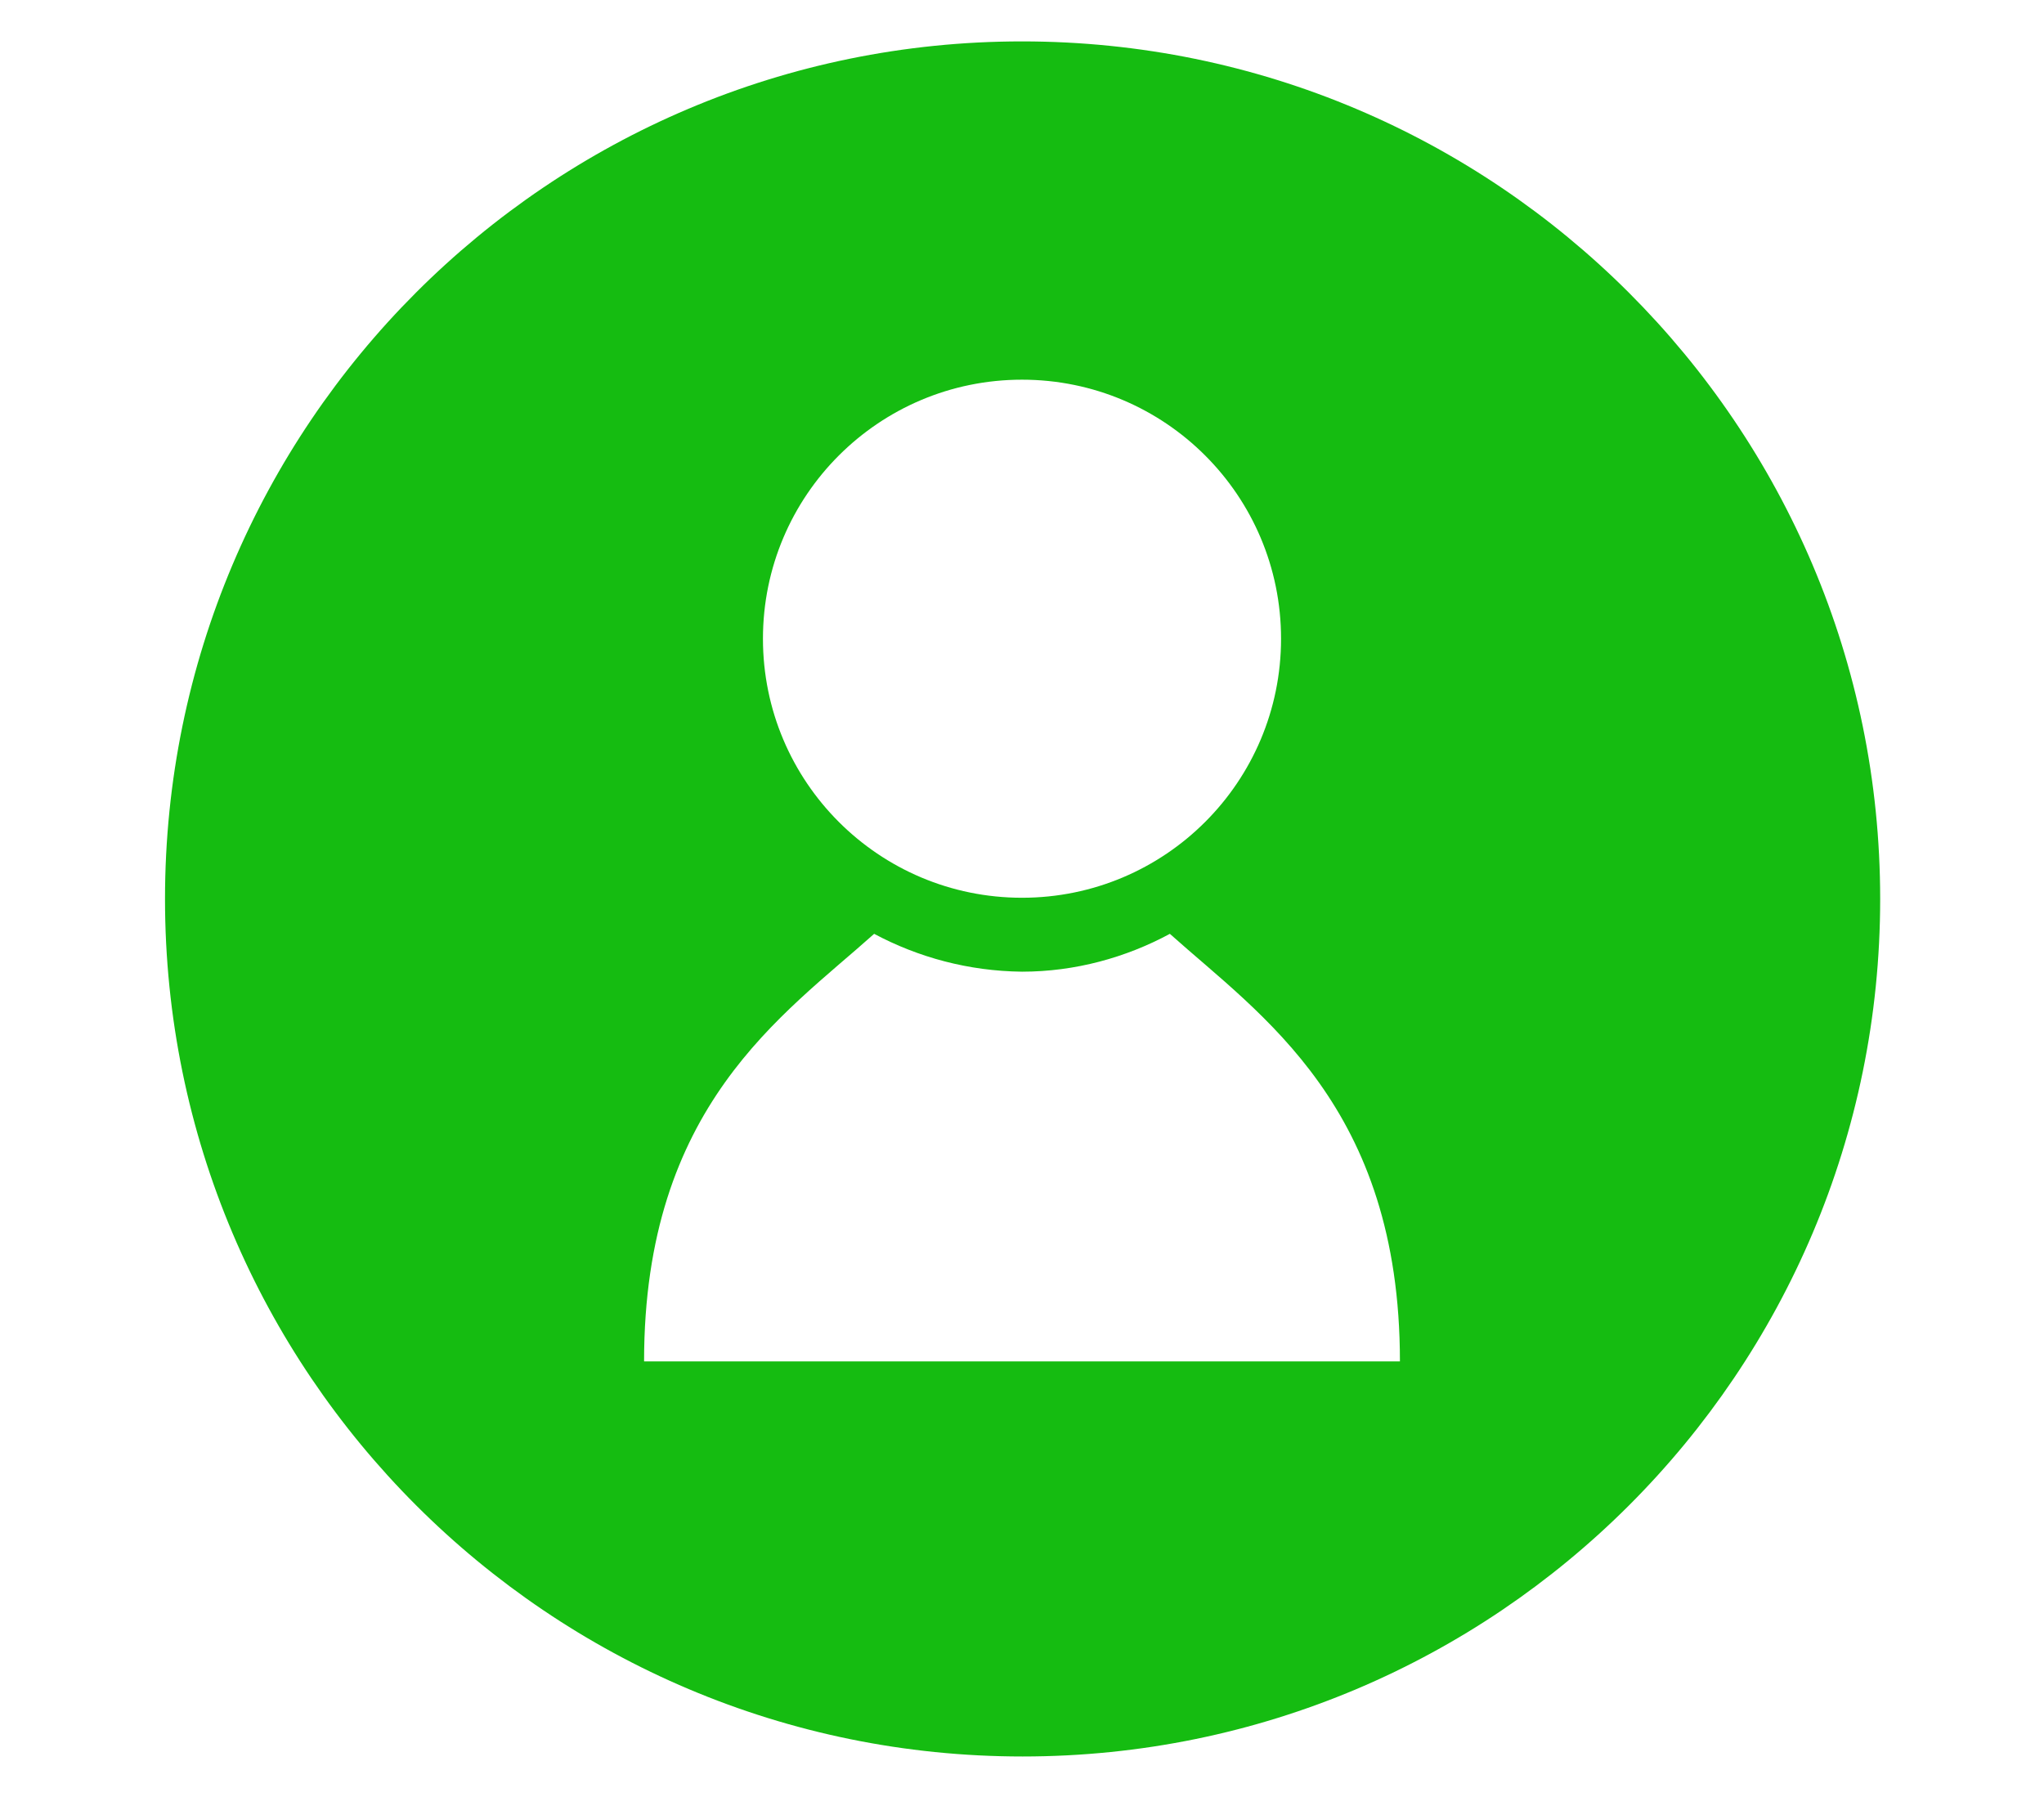 <?xml version="1.0" encoding="UTF-8"?><svg id="Capa_1" xmlns="http://www.w3.org/2000/svg" viewBox="0 0 34.56 30.39"><defs><style>.cls-1{fill:#15bc11;}</style></defs><path class="cls-1" d="M17.32,23.02h-6.43c0-4.32,2.35-5.85,3.89-7.23.75.4,1.6.63,2.5.64.9,0,1.76-.24,2.5-.64,1.54,1.38,3.89,2.92,3.89,7.23h-6.35ZM17.28,6.42c2.42,0,4.38,1.96,4.38,4.38s-1.96,4.38-4.38,4.38-4.38-1.96-4.38-4.38,1.96-4.38,4.38-4.38ZM17.28.7C9.28.7,2.79,7.19,2.79,15.2s6.49,14.5,14.5,14.5,14.5-6.49,14.5-14.5S25.29.7,17.28.7Z"/></svg>